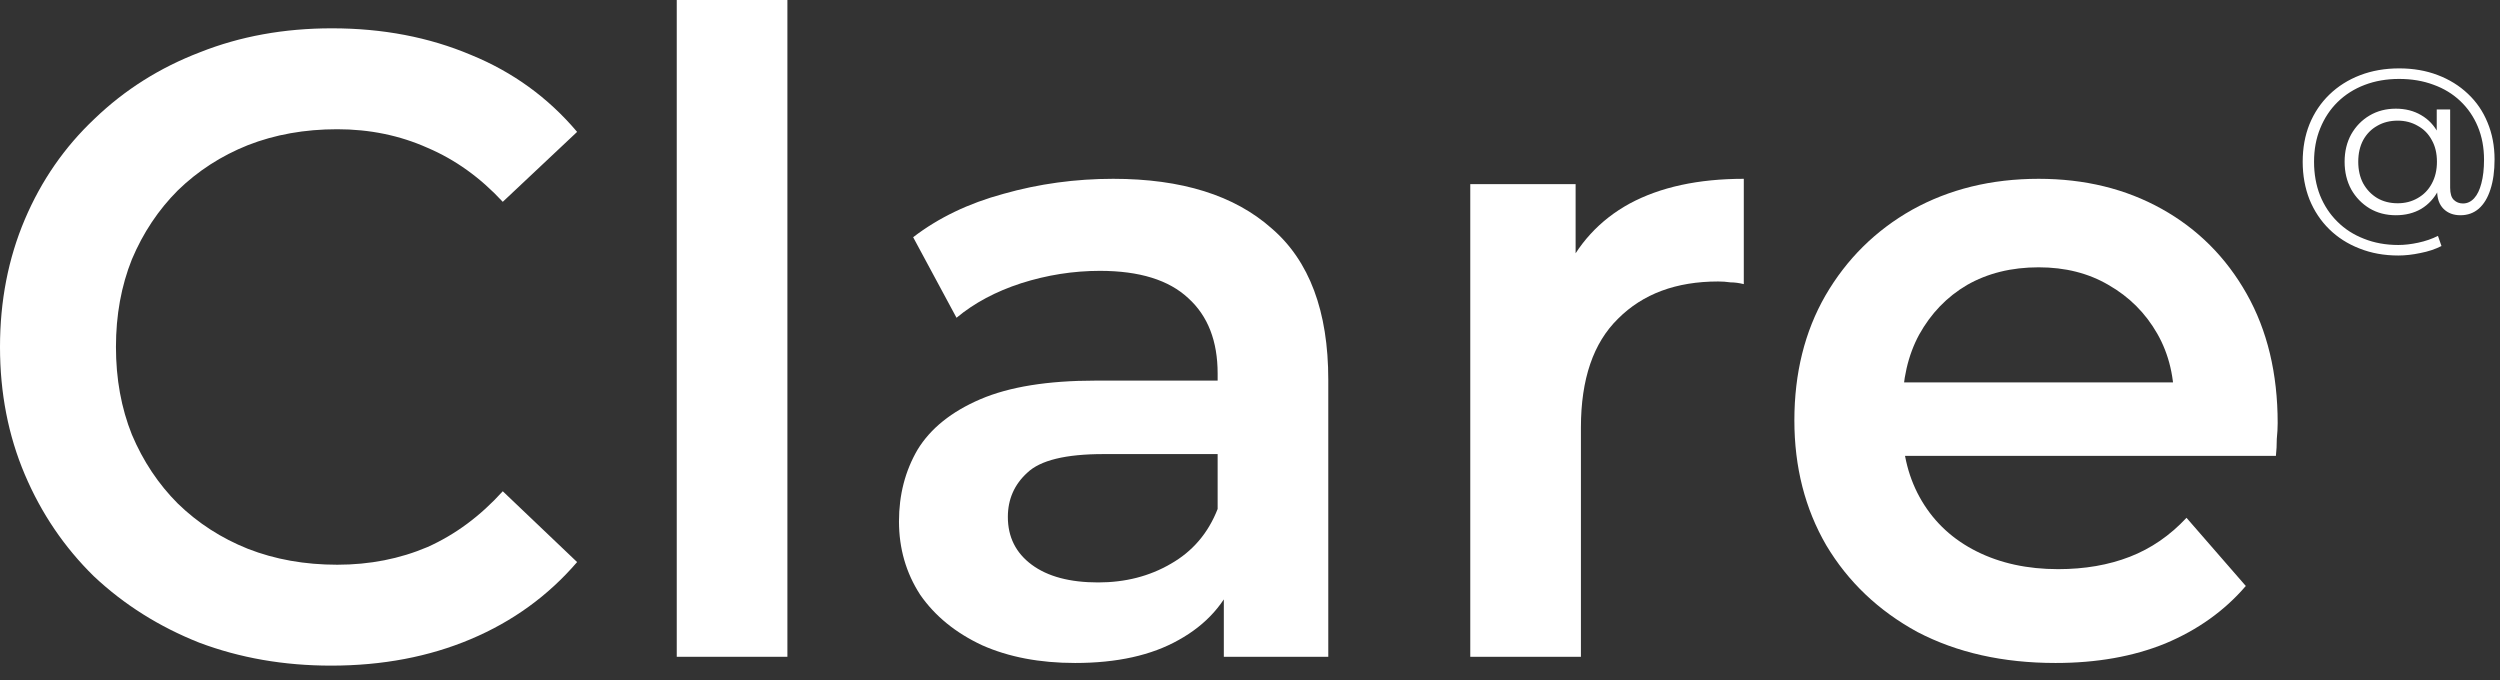 <svg width="147" height="40" viewBox="0 0 147 40" fill="none" xmlns="http://www.w3.org/2000/svg">
<rect x="0" y="0" width="147" height="40" fill="#333333" stroke="none"/>
<path d="M19.465 39.139C16.69 39.139 14.105 38.688 11.71 37.786C9.351 36.849 7.287 35.548 5.517 33.883C3.782 32.182 2.429 30.187 1.457 27.897C0.486 25.607 0 23.109 0 20.402C0 17.696 0.486 15.198 1.457 12.908C2.429 10.617 3.799 8.64 5.569 6.974C7.339 5.274 9.403 3.973 11.763 3.071C14.122 2.134 16.707 1.665 19.517 1.665C22.502 1.665 25.225 2.186 27.689 3.227C30.152 4.233 32.234 5.742 33.934 7.755L29.563 11.867C28.244 10.444 26.769 9.386 25.139 8.692C23.508 7.963 21.738 7.599 19.83 7.599C17.921 7.599 16.169 7.911 14.573 8.536C13.012 9.16 11.641 10.045 10.461 11.19C9.316 12.335 8.414 13.688 7.755 15.25C7.13 16.811 6.818 18.529 6.818 20.402C6.818 22.276 7.13 23.994 7.755 25.555C8.414 27.116 9.316 28.47 10.461 29.615C11.641 30.76 13.012 31.645 14.573 32.269C16.169 32.894 17.921 33.206 19.83 33.206C21.738 33.206 23.508 32.859 25.139 32.165C26.769 31.436 28.244 30.343 29.563 28.886L33.934 33.05C32.234 35.028 30.152 36.537 27.689 37.578C25.225 38.619 22.484 39.139 19.465 39.139Z" fill="white"/>
<path d="M39.793 38.619V0H46.299V38.619H39.793Z" fill="white"/>
<path d="M71.961 38.619V32.998L71.597 31.801V21.964C71.597 20.055 71.024 18.581 69.879 17.54C68.734 16.464 66.999 15.926 64.675 15.926C63.113 15.926 61.569 16.169 60.042 16.655C58.55 17.141 57.284 17.817 56.243 18.685L53.693 13.948C55.185 12.803 56.954 11.953 59.002 11.398C61.083 10.808 63.235 10.514 65.455 10.514C69.48 10.514 72.586 11.485 74.772 13.428C76.992 15.336 78.103 18.303 78.103 22.328V38.619H71.961ZM63.217 38.983C61.136 38.983 59.314 38.636 57.752 37.942C56.191 37.214 54.977 36.225 54.109 34.975C53.276 33.692 52.86 32.252 52.86 30.656C52.86 29.094 53.224 27.689 53.953 26.44C54.716 25.191 55.948 24.202 57.648 23.473C59.349 22.744 61.604 22.38 64.414 22.38H72.482V26.7H64.883C62.662 26.7 61.17 27.064 60.407 27.793C59.644 28.487 59.262 29.354 59.262 30.395C59.262 31.575 59.73 32.512 60.667 33.206C61.604 33.9 62.905 34.247 64.57 34.247C66.167 34.247 67.589 33.883 68.838 33.154C70.122 32.425 71.042 31.349 71.597 29.927L72.69 33.83C72.065 35.461 70.938 36.728 69.307 37.63C67.711 38.532 65.681 38.983 63.217 38.983Z" fill="white"/>
<path d="M86.452 38.619V10.826H92.646V18.477L91.917 16.239C92.75 14.365 94.051 12.942 95.821 11.971C97.625 10.999 99.863 10.514 102.535 10.514V16.707C102.257 16.638 101.997 16.603 101.754 16.603C101.511 16.568 101.268 16.551 101.025 16.551C98.562 16.551 96.601 17.279 95.144 18.737C93.687 20.16 92.958 22.293 92.958 25.139V38.619H86.452Z" fill="white"/>
<path d="M120.863 38.983C117.775 38.983 115.069 38.376 112.744 37.161C110.454 35.912 108.667 34.212 107.383 32.061C106.134 29.91 105.509 27.463 105.509 24.722C105.509 21.946 106.117 19.5 107.331 17.384C108.58 15.232 110.28 13.55 112.432 12.335C114.618 11.121 117.098 10.514 119.874 10.514C122.581 10.514 124.992 11.103 127.109 12.283C129.225 13.463 130.891 15.128 132.105 17.279C133.32 19.431 133.927 21.964 133.927 24.878C133.927 25.156 133.91 25.468 133.875 25.815C133.875 26.162 133.858 26.492 133.823 26.804H110.662V22.484H130.388L127.837 23.837C127.872 22.241 127.543 20.836 126.849 19.622C126.155 18.407 125.2 17.453 123.986 16.759C122.806 16.065 121.436 15.718 119.874 15.718C118.278 15.718 116.873 16.065 115.659 16.759C114.479 17.453 113.542 18.425 112.848 19.674C112.189 20.888 111.859 22.328 111.859 23.994V25.035C111.859 26.7 112.241 28.175 113.004 29.459C113.768 30.742 114.843 31.731 116.231 32.425C117.619 33.119 119.215 33.466 121.019 33.466C122.581 33.466 123.986 33.223 125.235 32.737C126.484 32.252 127.595 31.488 128.566 30.447L132.053 34.455C130.804 35.912 129.225 37.04 127.317 37.838C125.443 38.601 123.292 38.983 120.863 38.983Z" fill="white"/>
<path d="M141.021 15.024C140.187 15.024 139.426 14.886 138.738 14.611C138.049 14.344 137.454 13.964 136.952 13.47C136.459 12.984 136.074 12.405 135.799 11.733C135.532 11.053 135.398 10.312 135.398 9.511C135.398 8.701 135.532 7.964 135.799 7.3C136.074 6.628 136.463 6.05 136.965 5.564C137.475 5.07 138.078 4.689 138.774 4.422C139.47 4.155 140.235 4.021 141.069 4.021C141.895 4.021 142.648 4.151 143.328 4.41C144.016 4.669 144.611 5.038 145.113 5.515C145.615 5.985 146 6.547 146.267 7.203C146.542 7.859 146.68 8.584 146.68 9.377C146.68 10.057 146.599 10.644 146.437 11.138C146.283 11.624 146.057 12 145.757 12.267C145.457 12.527 145.097 12.656 144.676 12.656C144.263 12.656 143.931 12.531 143.68 12.28C143.429 12.029 143.304 11.676 143.304 11.223V10.264L143.401 9.486L143.28 8.272V6.438H144.069V11.041C144.069 11.381 144.142 11.62 144.288 11.757C144.433 11.895 144.611 11.964 144.822 11.964C145.073 11.964 145.291 11.863 145.478 11.66C145.664 11.458 145.806 11.166 145.903 10.786C146.008 10.397 146.061 9.932 146.061 9.389C146.061 8.677 145.939 8.029 145.696 7.446C145.453 6.863 145.109 6.361 144.664 5.94C144.219 5.519 143.692 5.199 143.085 4.981C142.478 4.754 141.806 4.641 141.069 4.641C140.333 4.641 139.657 4.758 139.041 4.993C138.426 5.228 137.896 5.564 137.45 6.001C137.013 6.43 136.673 6.944 136.43 7.543C136.187 8.134 136.066 8.79 136.066 9.511C136.066 10.231 136.183 10.891 136.418 11.49C136.661 12.089 137.001 12.603 137.438 13.033C137.875 13.47 138.398 13.806 139.005 14.04C139.612 14.283 140.284 14.405 141.021 14.405C141.385 14.405 141.774 14.36 142.187 14.271C142.608 14.182 142.996 14.049 143.352 13.87L143.559 14.466C143.195 14.652 142.782 14.789 142.32 14.878C141.859 14.976 141.426 15.024 141.021 15.024ZM140.875 12.656C140.3 12.656 139.786 12.523 139.333 12.255C138.879 11.98 138.519 11.608 138.252 11.138C137.993 10.66 137.863 10.118 137.863 9.511C137.863 8.903 137.993 8.365 138.252 7.896C138.519 7.426 138.879 7.058 139.333 6.79C139.786 6.523 140.3 6.39 140.875 6.39C141.434 6.39 141.928 6.515 142.357 6.766C142.794 7.017 143.134 7.377 143.377 7.847C143.628 8.308 143.753 8.863 143.753 9.511C143.753 10.158 143.628 10.717 143.377 11.187C143.134 11.656 142.798 12.021 142.369 12.28C141.94 12.531 141.442 12.656 140.875 12.656ZM140.984 11.952C141.421 11.952 141.814 11.851 142.162 11.648C142.519 11.446 142.794 11.162 142.988 10.798C143.191 10.426 143.292 9.996 143.292 9.511C143.292 9.017 143.191 8.592 142.988 8.236C142.794 7.871 142.519 7.592 142.162 7.398C141.814 7.195 141.421 7.094 140.984 7.094C140.531 7.094 140.13 7.195 139.782 7.398C139.434 7.592 139.159 7.871 138.956 8.236C138.762 8.6 138.665 9.025 138.665 9.511C138.665 9.996 138.762 10.421 138.956 10.786C139.159 11.15 139.434 11.438 139.782 11.648C140.13 11.851 140.531 11.952 140.984 11.952Z" fill="white"/>
</svg>
